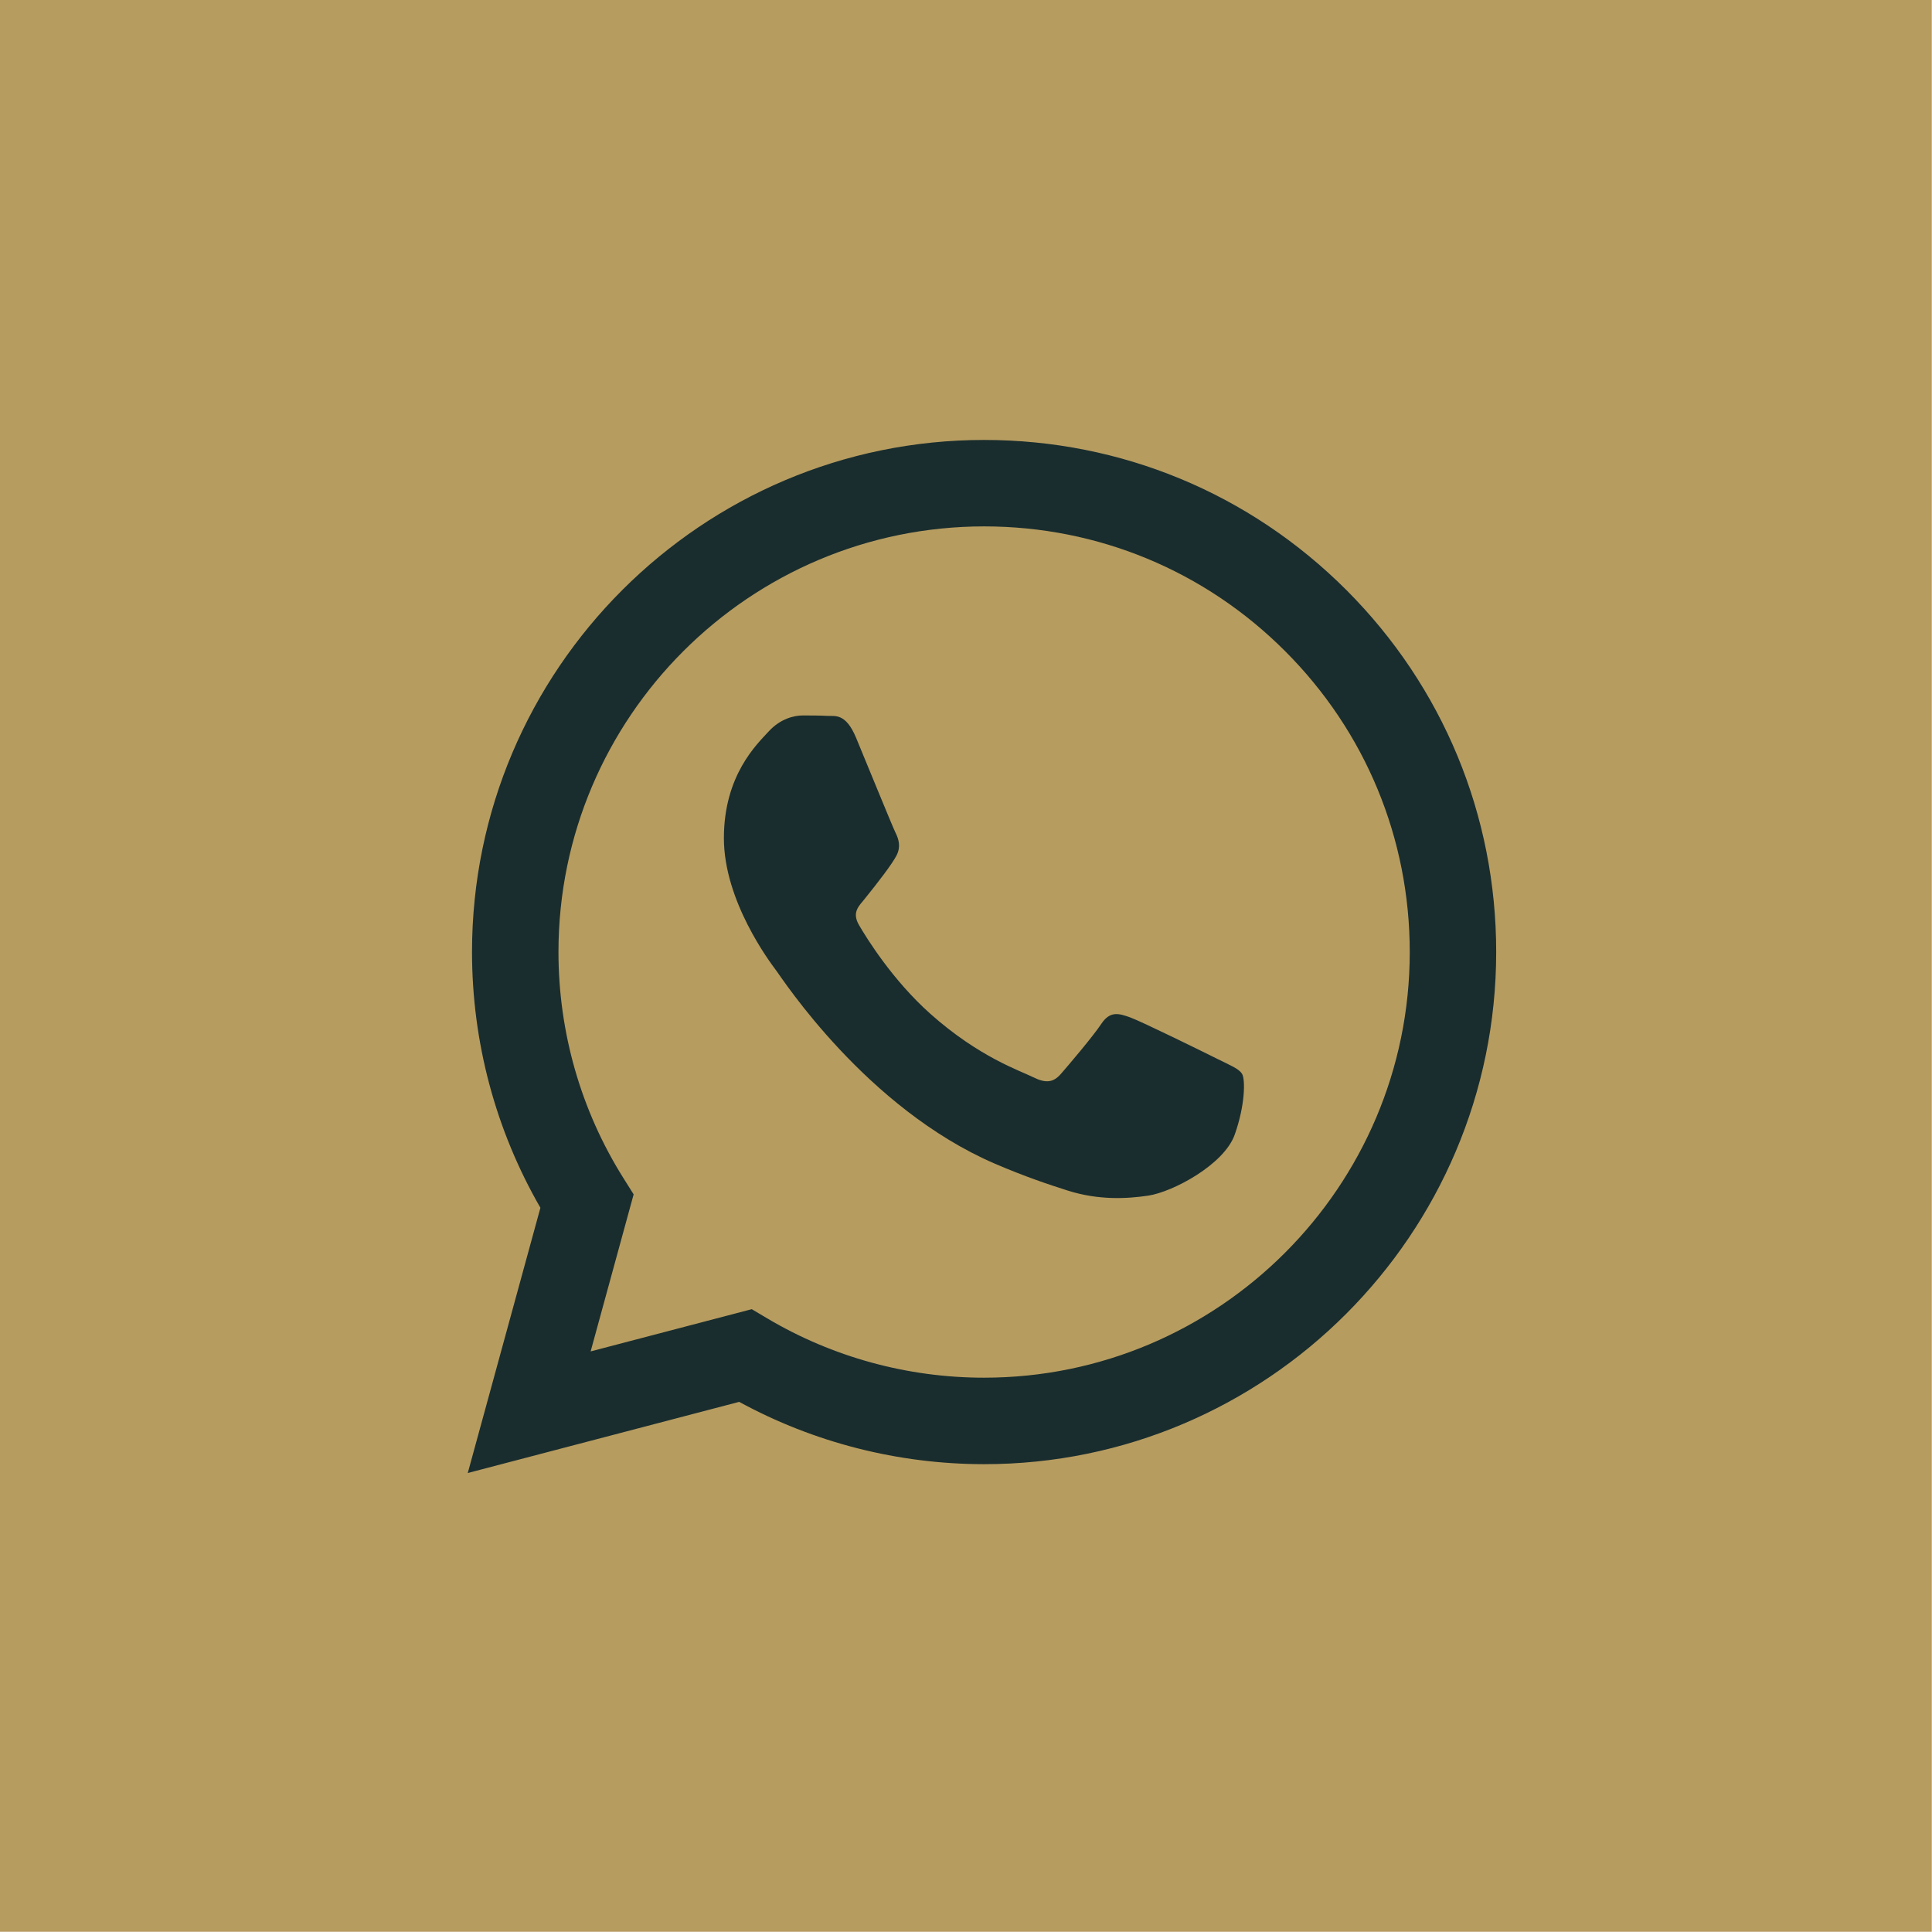 <svg width="35" height="35" viewBox="0 0 35 35" fill="none" xmlns="http://www.w3.org/2000/svg">
<rect width="34.996" height="34.996" fill="#B79C60"/>
<rect x="4" y="5" width="26" height="26" rx="13" fill="#192D2E"/>
<g clip-path="url(#clip0_149_68)">
<path d="M17.5 2C8.941 2 2 8.941 2 17.5C2 26.059 8.941 33 17.5 33C26.059 33 33 26.059 33 17.5C33 8.941 26.059 2 17.5 2ZM17.828 26.525C17.828 26.525 17.829 26.525 17.828 26.525H17.825C16.272 26.524 14.746 26.135 13.391 25.396L8.474 26.685L9.79 21.88C8.978 20.473 8.551 18.878 8.551 17.243C8.553 12.13 12.715 7.97 17.828 7.97C20.31 7.971 22.639 8.937 24.391 10.689C26.142 12.442 27.106 14.773 27.105 17.25C27.103 22.364 22.941 26.525 17.828 26.525Z" fill="#B79C60"/>
<path d="M17.831 9.536C13.578 9.536 10.119 12.994 10.117 17.244C10.117 18.7 10.524 20.119 11.296 21.346L11.479 21.637L10.7 24.482L13.619 23.717L13.9 23.884C15.084 24.586 16.441 24.958 17.825 24.958H17.828C22.078 24.958 25.537 21.5 25.539 17.25C25.539 15.19 24.738 13.254 23.282 11.797C21.827 10.34 19.89 9.537 17.831 9.536ZM22.367 20.558C22.173 21.099 21.247 21.593 20.802 21.66C20.403 21.719 19.897 21.744 19.342 21.568C19.005 21.461 18.574 21.318 18.02 21.08C15.695 20.076 14.177 17.735 14.061 17.581C13.945 17.426 13.114 16.324 13.114 15.184C13.114 14.043 13.713 13.482 13.925 13.251C14.138 13.018 14.389 12.961 14.544 12.961C14.698 12.961 14.853 12.962 14.988 12.969C15.13 12.976 15.321 12.915 15.509 13.366C15.703 13.831 16.166 14.971 16.224 15.087C16.282 15.203 16.321 15.338 16.244 15.493C16.166 15.648 15.909 15.981 15.664 16.285C15.561 16.413 15.427 16.526 15.562 16.759C15.697 16.99 16.163 17.749 16.852 18.364C17.737 19.153 18.484 19.398 18.716 19.514C18.948 19.63 19.083 19.61 19.218 19.456C19.353 19.301 19.798 18.779 19.952 18.547C20.107 18.315 20.261 18.354 20.474 18.431C20.686 18.508 21.826 19.069 22.058 19.185C22.289 19.301 22.444 19.359 22.502 19.456C22.56 19.553 22.56 20.016 22.367 20.558Z" fill="#B79C60"/>
</g>
<defs>
<clipPath id="clip0_149_68">
<rect width="31" height="31" fill="white" transform="translate(2 2)"/>
</clipPath>
</defs>
</svg>
